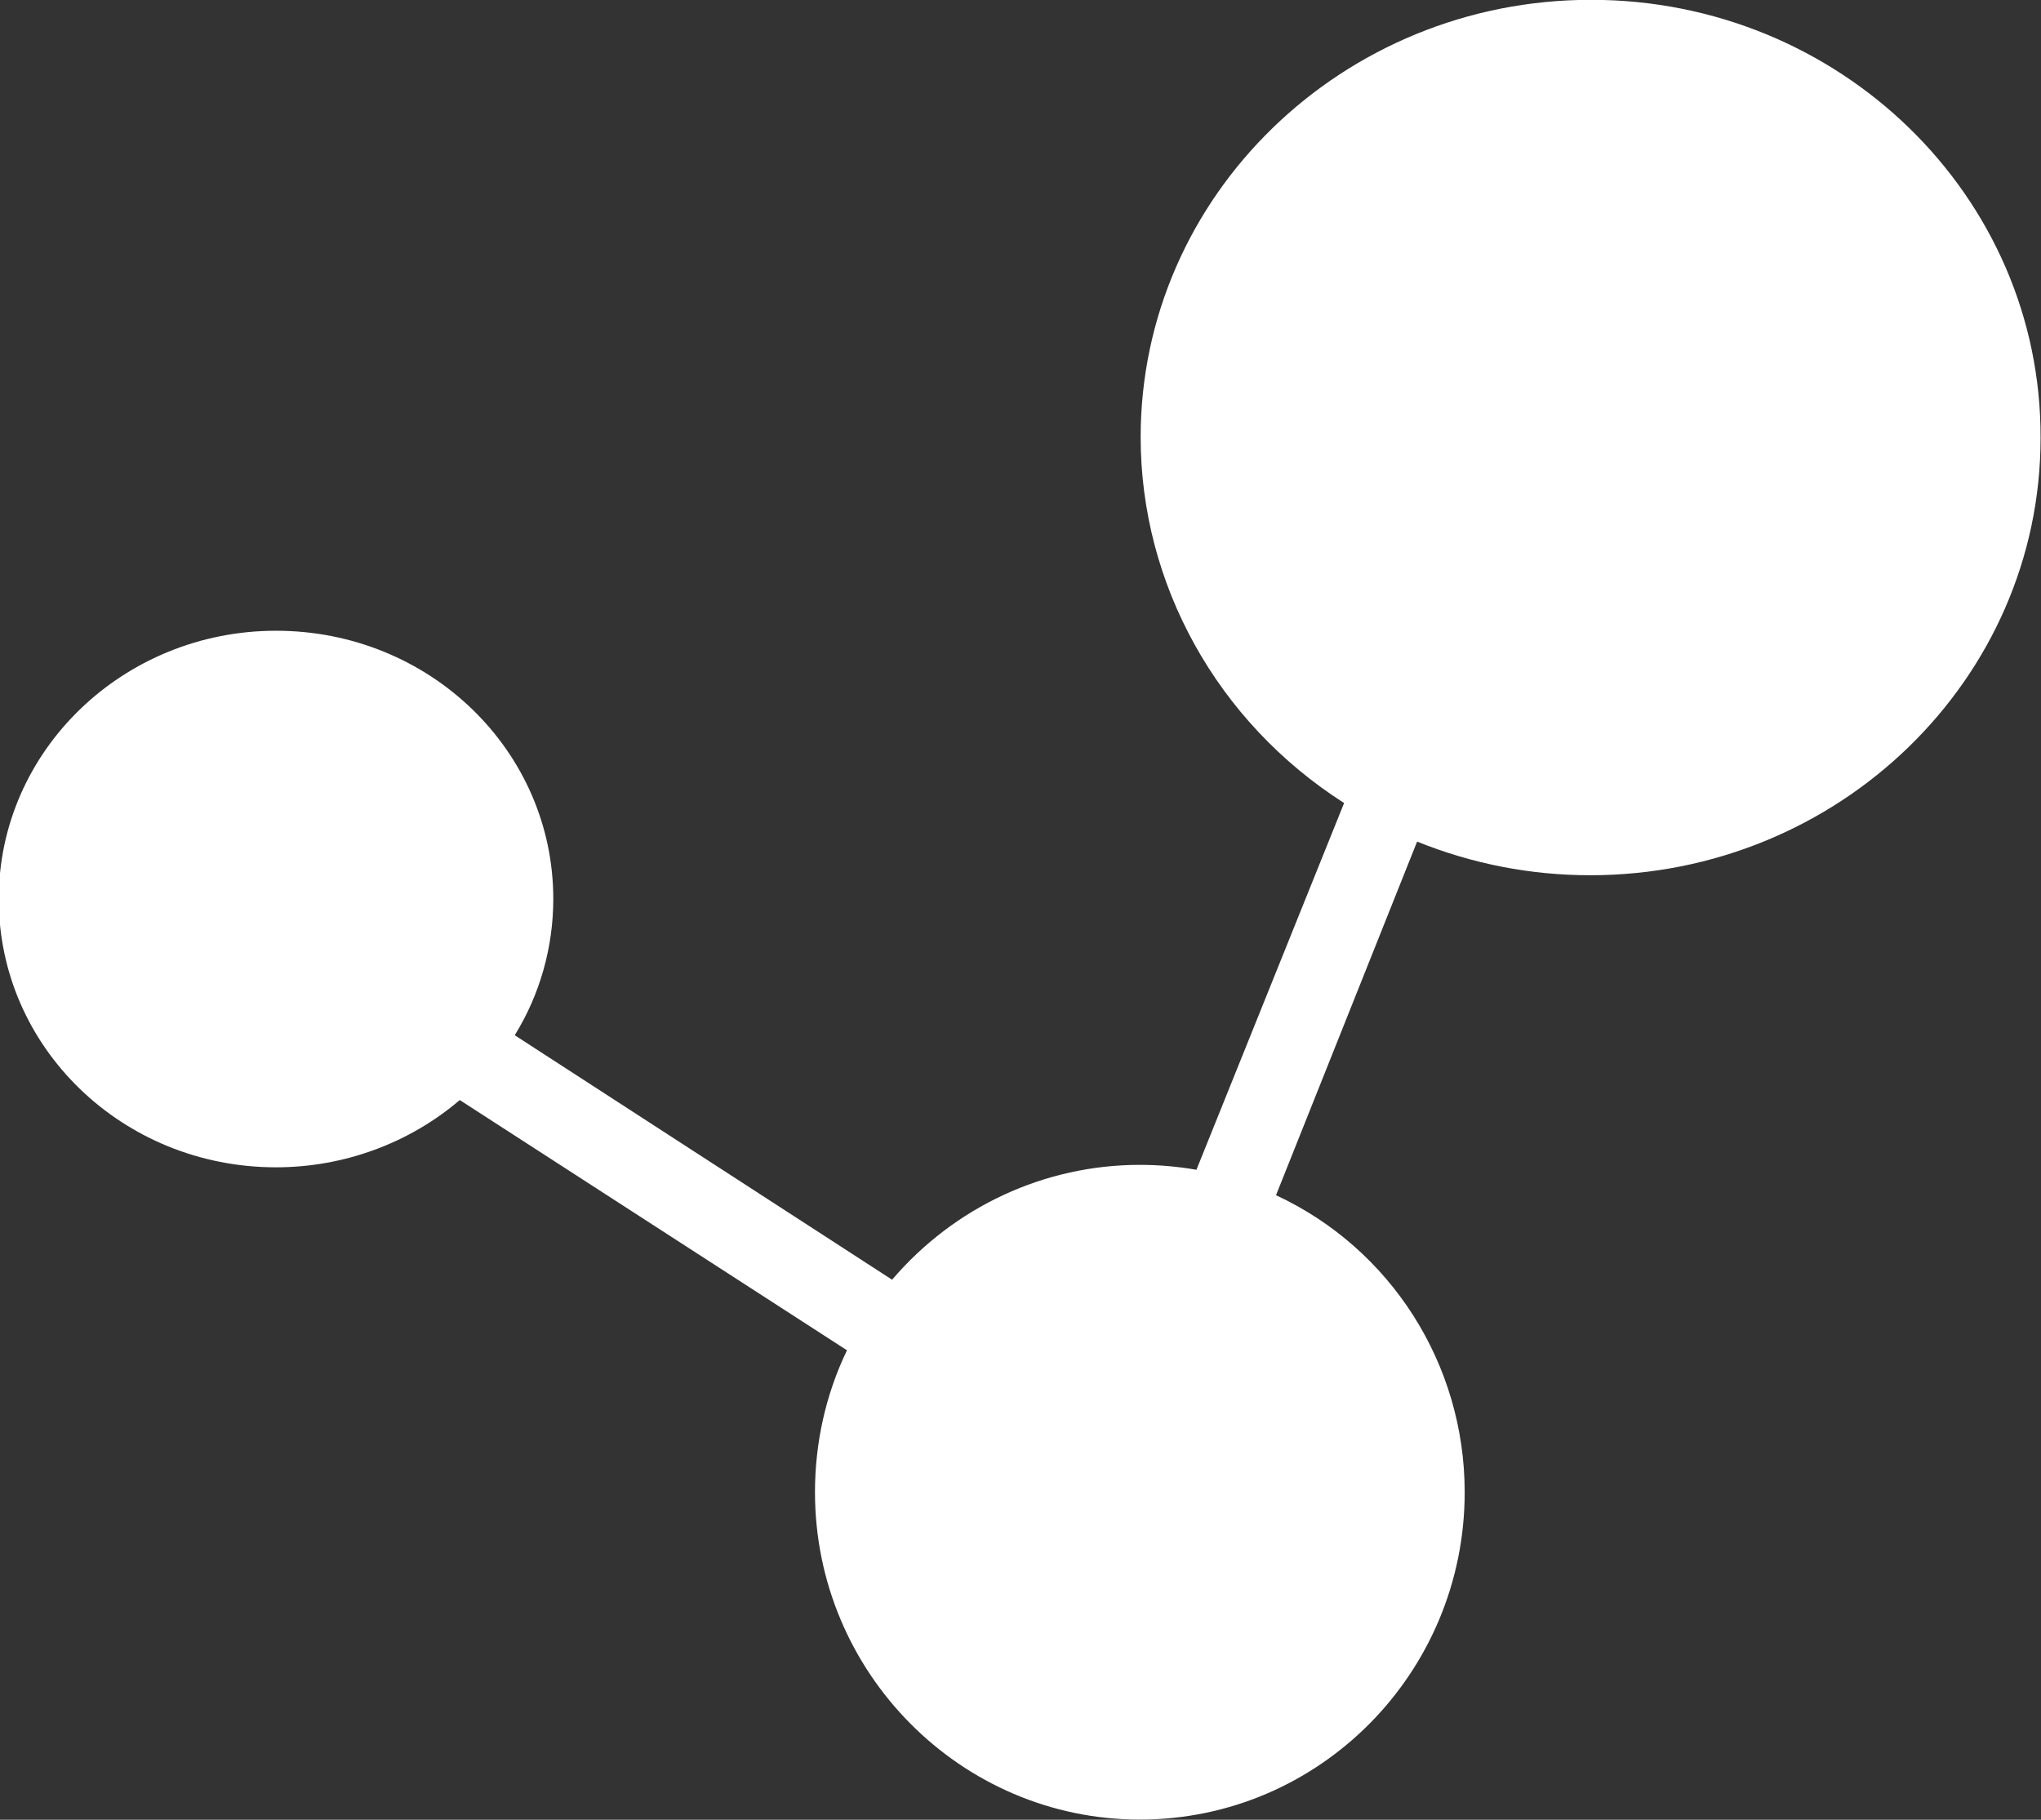 <?xml version="1.0" encoding="utf-8"?>
<!-- Generator: Adobe Illustrator 25.4.1, SVG Export Plug-In . SVG Version: 6.00 Build 0)  -->
<svg version="1.1"
	 id="svg8" xmlns:cc="http://creativecommons.org/ns#" xmlns:dc="http://purl.org/dc/elements/1.1/" xmlns:inkscape="http://www.inkscape.org/namespaces/inkscape" xmlns:rdf="http://www.w3.org/1999/02/22-rdf-syntax-ns#" xmlns:sodipodi="http://sodipodi.sourceforge.net/DTD/sodipodi-0.dtd" xmlns:svg="http://www.w3.org/2000/svg"
	 xmlns="http://www.w3.org/2000/svg" xmlns:xlink="http://www.w3.org/1999/xlink" x="0px" y="0px" viewBox="0 0 248.8 221.8"
	 style="enable-background:new 0 0 248.8 221.8;" xml:space="preserve">
<rect x="0" y="0" width="248.8" height="221.8" fill="#333333" stroke="none"/>
<style type="text/css">
	.st0{fill-rule:evenodd;clip-rule:evenodd;fill:#FFFFFF;}
</style>
<g id="layer1" transform="translate(-47.153,-63.122)" inkscape:groupmode="layer" inkscape:label="Layer 1">
	<path id="path31" class="st0" d="M241.1,63.1c-30.3,0-54.9,23.9-54.9,53.3l0,0c0,17.9,9.3,34.7,24.8,44.6l-18,44.7
		c-2.3-0.4-4.6-0.6-6.9-0.6c-11.6,0-22.6,5.1-30.2,14l-46-29.8c3.1-5,4.7-10.8,4.7-16.6c0-18.1-15.1-32.7-33.8-32.7l0,0
		C62.2,140,47,154.6,47,172.7l0,0c0,18.1,15.1,32.7,33.8,32.7c8.2,0,16.2-2.9,22.4-8.2l47.2,30.5c-2.6,5.4-3.9,11.3-3.9,17.3
		c0,22,17.8,39.9,39.6,39.9l0,0c21.9,0,39.6-17.9,39.6-39.9l0,0c0-15.6-9-29.7-23-36.2l17.2-43.1c6.7,2.7,13.8,4.1,21.1,4.1
		c30.3,0,54.9-23.9,54.9-53.3C296,87,271.4,63.1,241.1,63.1z"/>
</g>
</svg>
